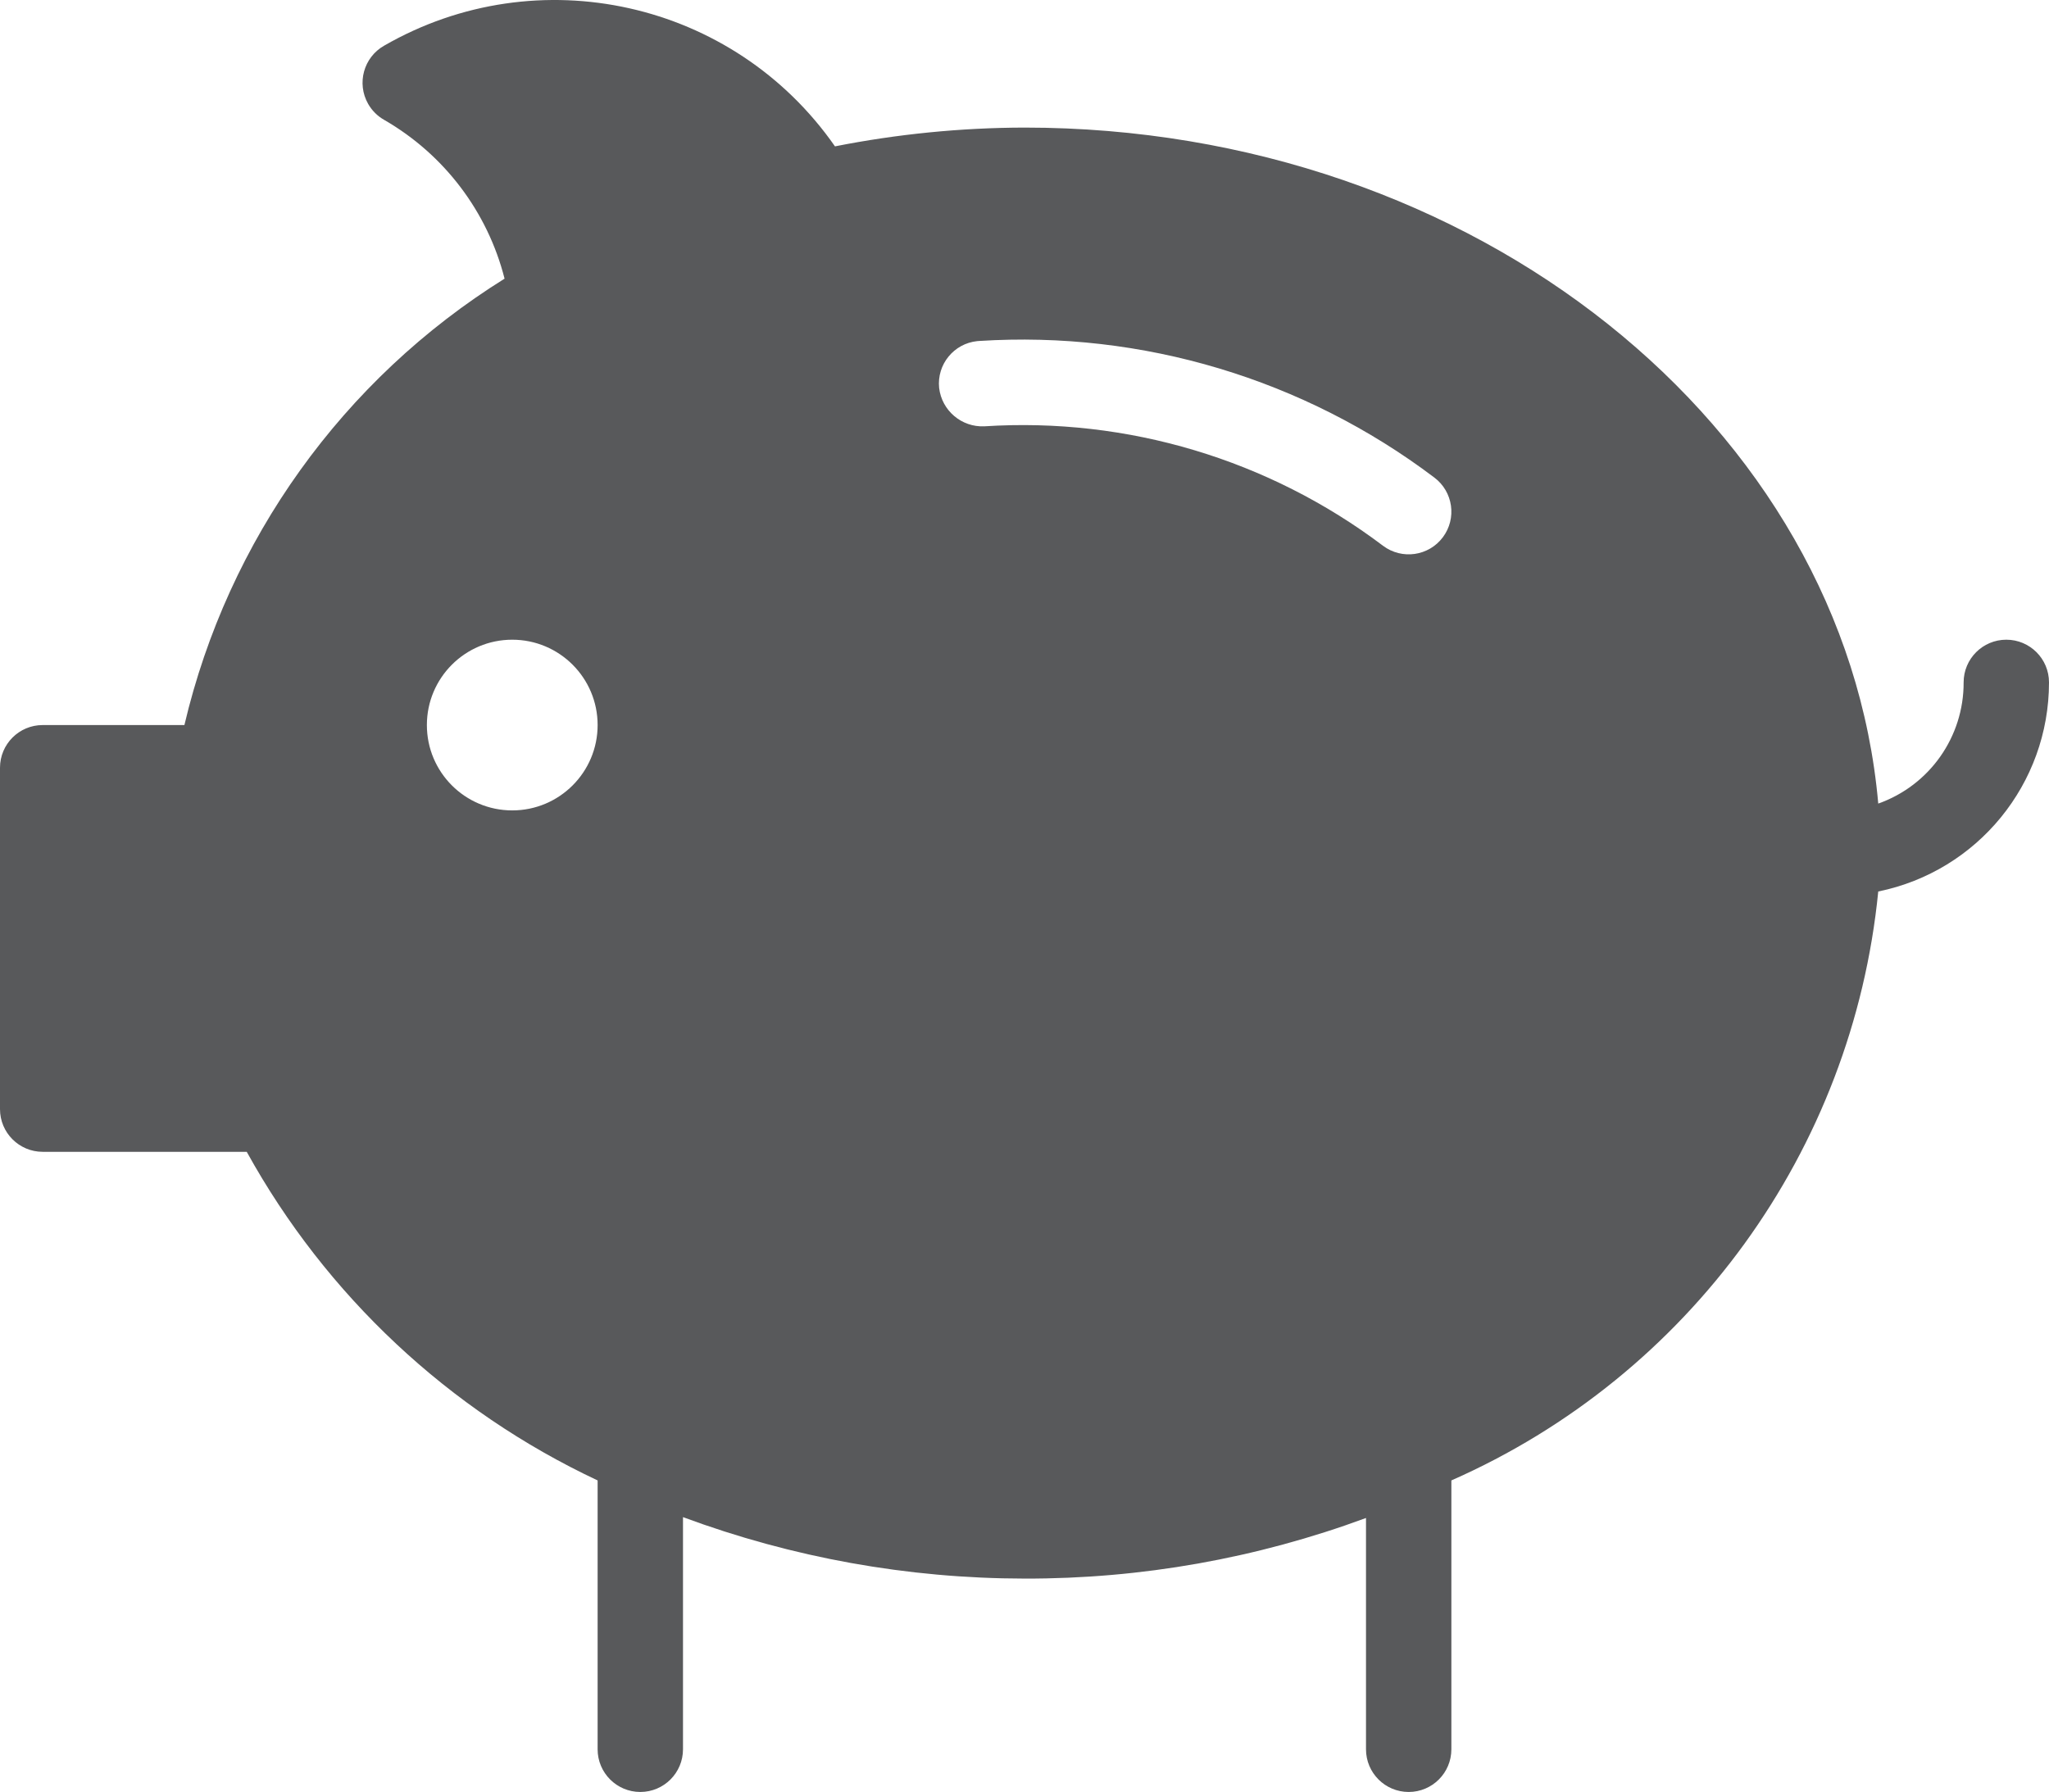 <?xml version="1.0" encoding="utf-8"?>
<!-- Generator: Adobe Illustrator 16.0.4, SVG Export Plug-In . SVG Version: 6.00 Build 0)  -->
<!DOCTYPE svg PUBLIC "-//W3C//DTD SVG 1.1//EN" "http://www.w3.org/Graphics/SVG/1.1/DTD/svg11.dtd">
<svg version="1.1" id="Filled_Old_Icons" xmlns="http://www.w3.org/2000/svg" xmlns:xlink="http://www.w3.org/1999/xlink" x="0px"
	 y="0px" width="595.279px" height="520.74px" viewBox="0 160.64 595.279 520.74" enable-background="new 0 160.64 595.279 520.74"
	 xml:space="preserve">
<title>piggy-bank</title>
<path fill="#58595B" d="M582.878,346.535c-6.849,0-12.401,5.552-12.401,12.401c0.061,15.82-9.889,29.948-24.804,35.221
	C536,284.527,428.602,197.715,297.64,197.715c-18.487,0.044-36.927,1.872-55.063,5.457c-29.436-42.276-86.329-54.991-130.961-29.268
	c-5.959,3.377-8.053,10.945-4.675,16.904c1.106,1.953,2.722,3.568,4.675,4.675c17.406,10.027,30.021,26.666,34.973,46.134
	c-46.92,29.259-80.357,75.894-93.013,129.722H12.402C5.552,371.338,0,376.891,0,383.74v99.213c0,6.85,5.552,12.402,12.401,12.402
	h59.28c23.069,41.777,58.748,75.198,101.941,95.492v78.131c0,6.85,5.553,12.401,12.401,12.401c6.85,0,12.402-5.552,12.402-12.401
	v-67.465c31.753,11.78,65.346,17.827,99.213,17.858c33.856,0.091,67.456-5.874,99.214-17.61v67.217
	c0,6.85,5.552,12.401,12.401,12.401c6.849,0,12.401-5.552,12.401-12.401v-78.131c69.183-30.502,116.573-95.901,124.017-171.143
	c28.875-5.895,49.613-31.298,49.606-60.769C595.28,352.087,589.728,346.535,582.878,346.535z M148.82,396.142
	c-13.698,0-24.803-11.104-24.803-24.803s11.104-24.803,24.803-24.803c13.699,0,24.804,11.104,24.804,24.803
	S162.519,396.142,148.82,396.142z M419.176,316.771c-4.109,5.479-11.883,6.59-17.362,2.48l0,0
	c-33.202-25.081-74.308-37.404-115.831-34.725c-6.632,0.305-12.372-4.568-13.146-11.162c-0.695-6.814,4.265-12.901,11.078-13.597
	c0.192-0.02,0.386-0.035,0.579-0.045c47.396-3.019,94.304,11.062,132.201,39.686C422.175,303.518,423.285,311.292,419.176,316.771
	L419.176,316.771z"/>
</svg>
